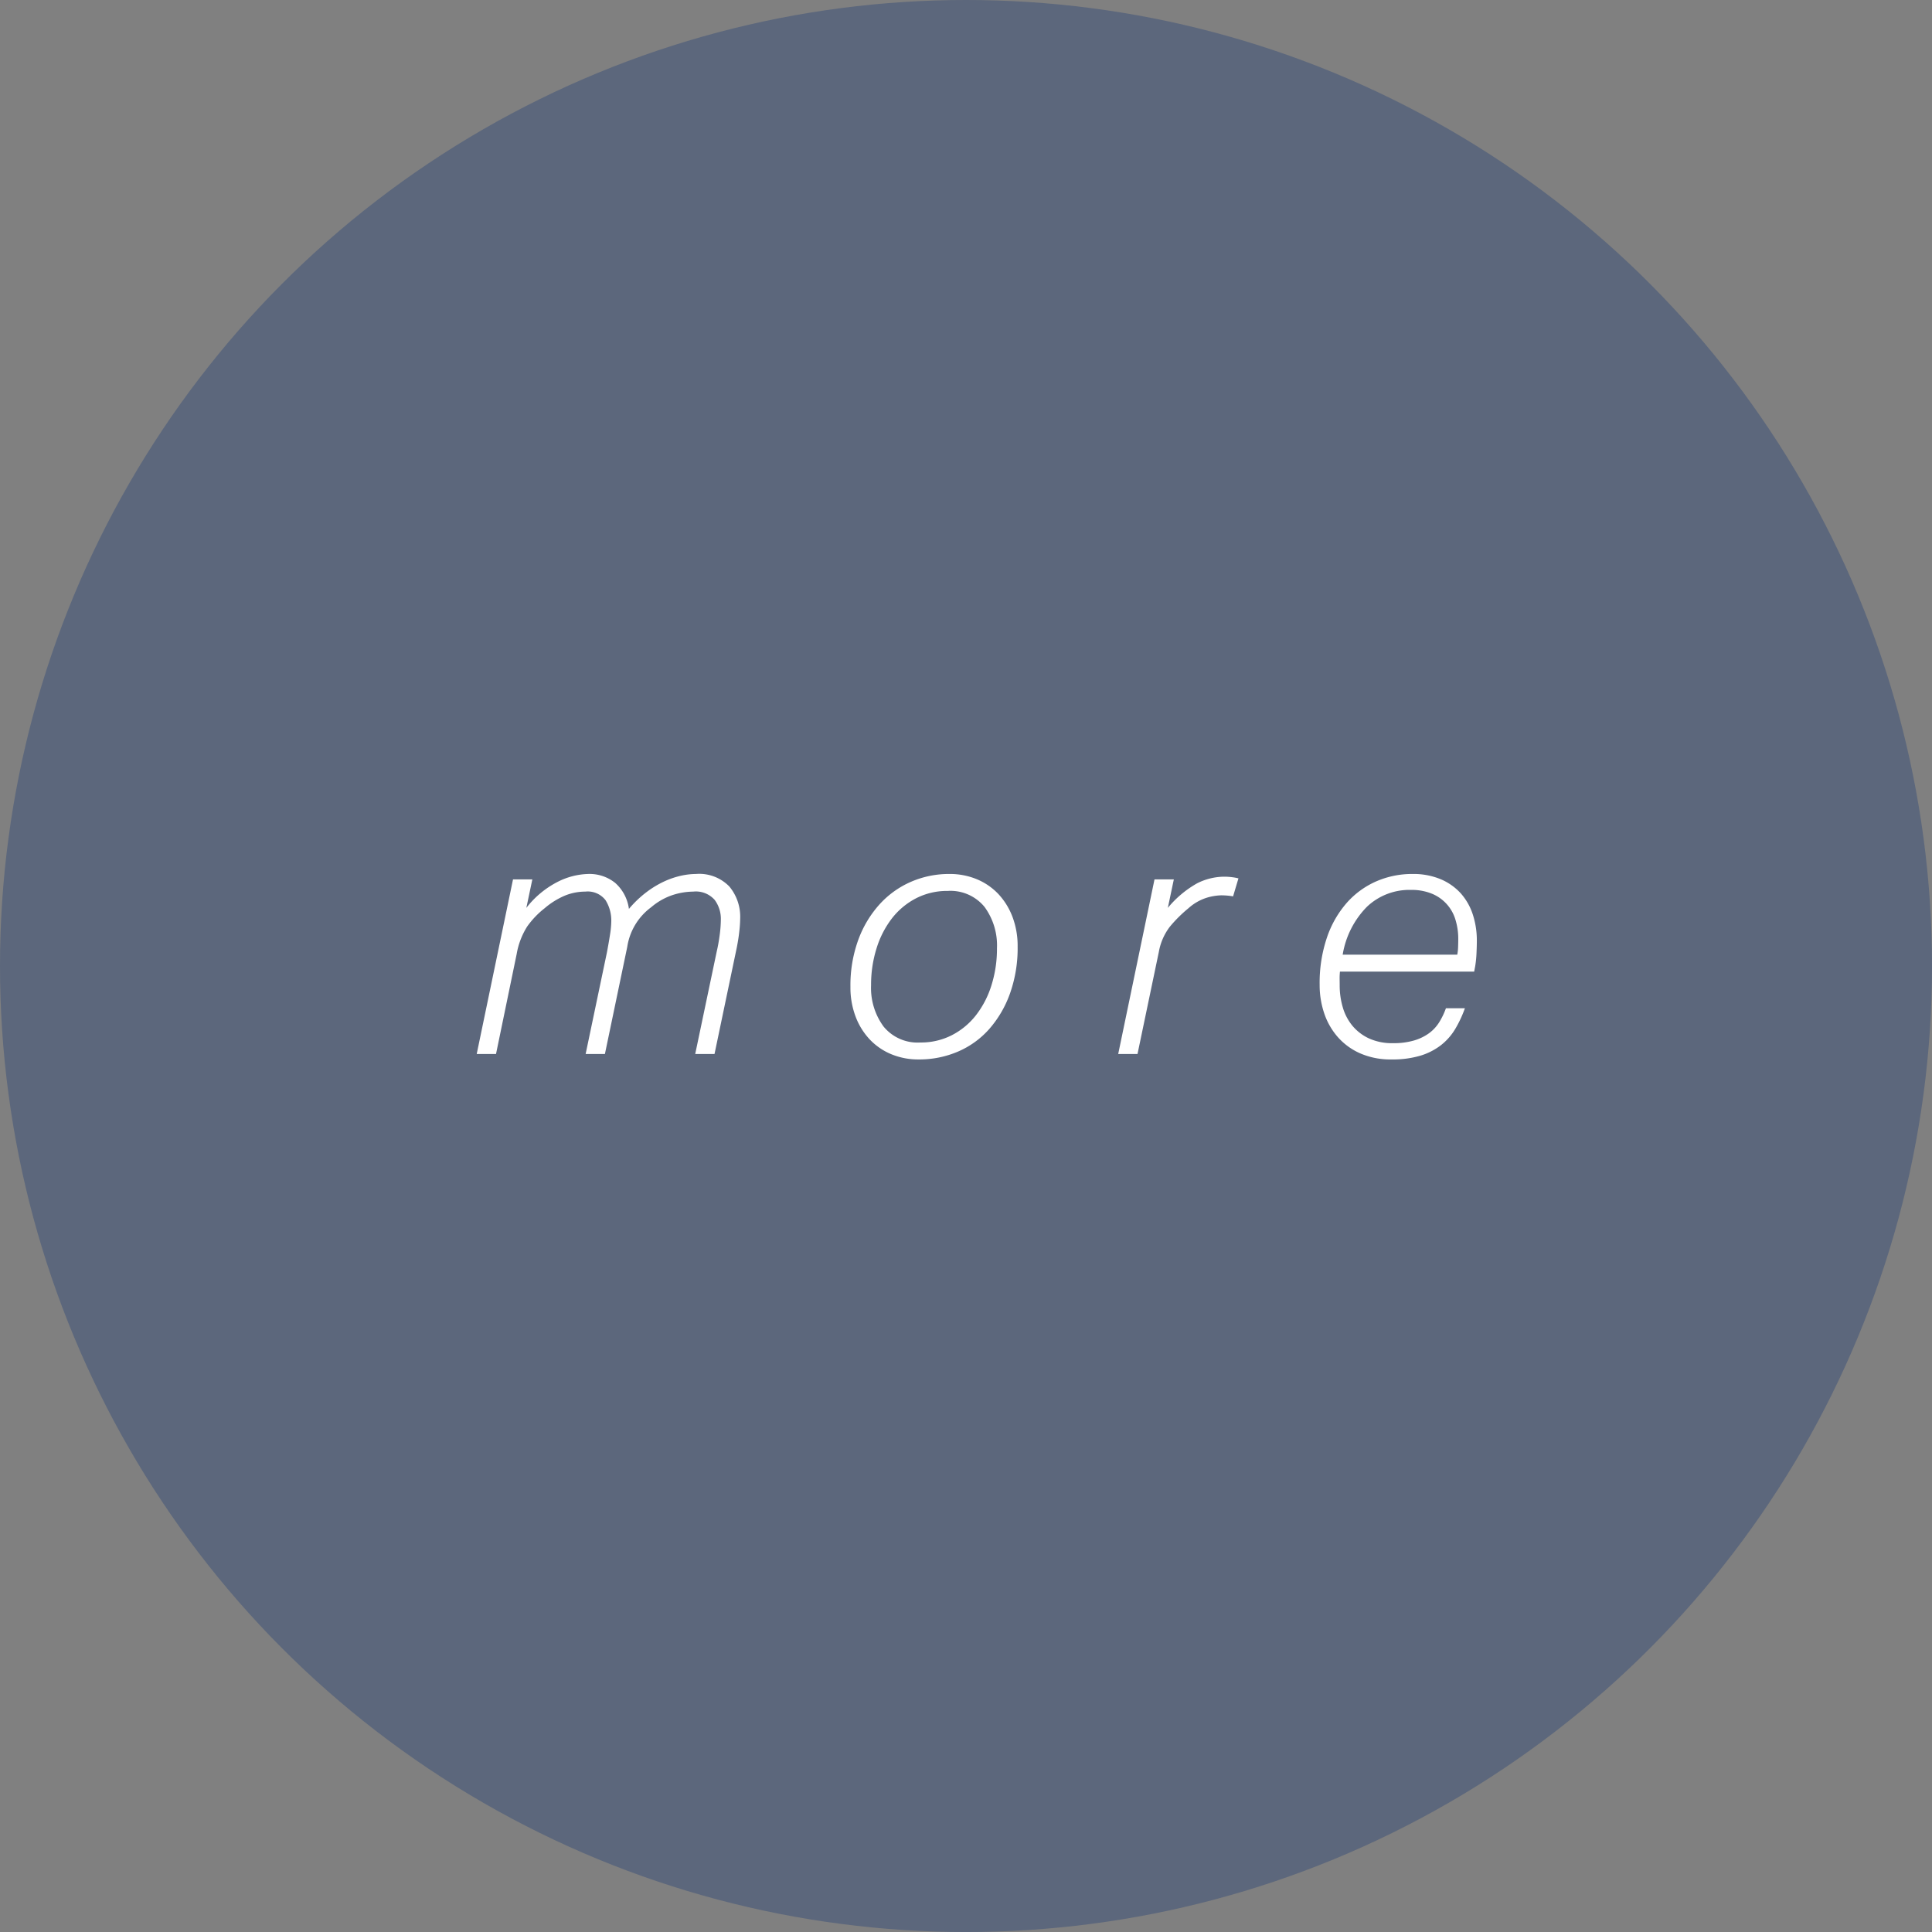 <svg xmlns="http://www.w3.org/2000/svg" width="91.171" height="91.171" viewBox="0 0 91.171 91.171"><rect x="0" y="0" width="91.171" height="91.171" fill="#808080" stroke="none"/><defs><style>.cls-1{fill:#384f78;opacity:0.5;}.cls-2{fill:#fff;}</style></defs><title>アセット 1</title><g id="レイヤー_2" data-name="レイヤー 2"><g id="レイヤー_8" data-name="レイヤー 8"><circle class="cls-1" cx="45.586" cy="45.586" r="45.586"/><path class="cls-2" d="M27.636,49.739l1.006-4.8c.052-.277.1-.549.142-.816a4.4,4.4,0,0,0,.062-.624,1.812,1.812,0,0,0-.268-1.016,1.058,1.058,0,0,0-.958-.408,2.557,2.557,0,0,0-.951.184,3.659,3.659,0,0,0-.967.6,4.111,4.111,0,0,0-.825.864,3.552,3.552,0,0,0-.495,1.296l-.975,4.72h-.911L24.209,41.499h.912l-.283,1.344a4.399,4.399,0,0,1,1.485-1.232,3.366,3.366,0,0,1,1.422-.368,1.93,1.93,0,0,1,1.289.424,1.987,1.987,0,0,1,.645,1.224,5.116,5.116,0,0,1,.841-.8,4.588,4.588,0,0,1,.841-.504,3.909,3.909,0,0,1,.786-.264,3.354,3.354,0,0,1,.691-.08,1.977,1.977,0,0,1,1.58.592,2.223,2.223,0,0,1,.511,1.504,5.699,5.699,0,0,1-.04.6c-.025.24-.065.493-.117.76l-1.054,5.04h-.911l1.021-4.864c.053-.224.097-.475.134-.752a5.773,5.773,0,0,0,.055-.736,1.498,1.498,0,0,0-.291-.92,1.182,1.182,0,0,0-1.014-.392,3.237,3.237,0,0,0-.966.16,3.032,3.032,0,0,0-1.015.576,2.856,2.856,0,0,0-1.131,1.872l-1.054,5.056Z"/><path class="cls-2" d="M43.354,49.995a3.31,3.31,0,0,1-1.297-.248,2.958,2.958,0,0,1-1.014-.696,3.235,3.235,0,0,1-.668-1.08,3.869,3.869,0,0,1-.243-1.4,6.271,6.271,0,0,1,.369-2.216,5.113,5.113,0,0,1,1.006-1.68,4.321,4.321,0,0,1,1.485-1.064,4.496,4.496,0,0,1,1.808-.368,3.318,3.318,0,0,1,1.297.248,2.966,2.966,0,0,1,1.014.696,3.269,3.269,0,0,1,.668,1.08,3.873,3.873,0,0,1,.243,1.4,6.388,6.388,0,0,1-.361,2.216,5.178,5.178,0,0,1-.982,1.68,4.159,4.159,0,0,1-1.478,1.064A4.632,4.632,0,0,1,43.354,49.995Zm.078-.8a3.194,3.194,0,0,0,1.485-.344,3.434,3.434,0,0,0,1.14-.944,4.444,4.444,0,0,0,.731-1.416,5.725,5.725,0,0,0,.259-1.744,3.073,3.073,0,0,0-.589-1.952,2.074,2.074,0,0,0-1.737-.752,3.2,3.2,0,0,0-1.485.344,3.44,3.44,0,0,0-1.14.944,4.467,4.467,0,0,0-.73,1.416,5.728,5.728,0,0,0-.26,1.744,3.075,3.075,0,0,0,.59,1.952A2.071,2.071,0,0,0,43.432,49.195Z"/><path class="cls-2" d="M58.189,42.299a3.261,3.261,0,0,0-.581-.048,2.625,2.625,0,0,0-.66.112,2.34,2.34,0,0,0-.864.496,6.436,6.436,0,0,0-.872.864,2.738,2.738,0,0,0-.527,1.2l-1.006,4.816h-.911l1.713-8.24h.912l-.283,1.344a4.909,4.909,0,0,1,1.383-1.16,2.868,2.868,0,0,1,1.289-.312,2.937,2.937,0,0,1,.361.024,2.09,2.09,0,0,1,.299.056Z"/><path class="cls-2" d="M63.22,46.491a3.642,3.642,0,0,0,.149,1.056,2.428,2.428,0,0,0,.456.864,2.255,2.255,0,0,0,.777.592,2.62,2.62,0,0,0,1.132.224,3.417,3.417,0,0,0,.998-.128,2.321,2.321,0,0,0,.708-.344,1.867,1.867,0,0,0,.479-.52,3.418,3.418,0,0,0,.314-.656h.896a5.568,5.568,0,0,1-.456.976,2.775,2.775,0,0,1-.676.768,3.016,3.016,0,0,1-.975.496,4.586,4.586,0,0,1-1.352.176,3.57,3.57,0,0,1-1.485-.288,3.03,3.03,0,0,1-1.061-.776,3.27,3.27,0,0,1-.637-1.12,4.162,4.162,0,0,1-.213-1.336,6.668,6.668,0,0,1,.347-2.24,4.814,4.814,0,0,1,.942-1.64,3.996,3.996,0,0,1,1.392-1.008,4.233,4.233,0,0,1,1.705-.344,3.329,3.329,0,0,1,1.328.248,2.685,2.685,0,0,1,.951.672,2.803,2.803,0,0,1,.565,1,3.93,3.93,0,0,1,.188,1.232q0,.24-.016.584a5.038,5.038,0,0,1-.062.616l-.048.256h-6.334a3.119,3.119,0,0,0-.016.312ZM66.583,41.995a2.905,2.905,0,0,0-2.082.8,4.176,4.176,0,0,0-1.14,2.256h5.407a2.161,2.161,0,0,0,.039-.352c.005-.139.008-.267.008-.384a3.058,3.058,0,0,0-.134-.92,1.913,1.913,0,0,0-1.116-1.224A2.511,2.511,0,0,0,66.583,41.995Z"/></g></g></svg>